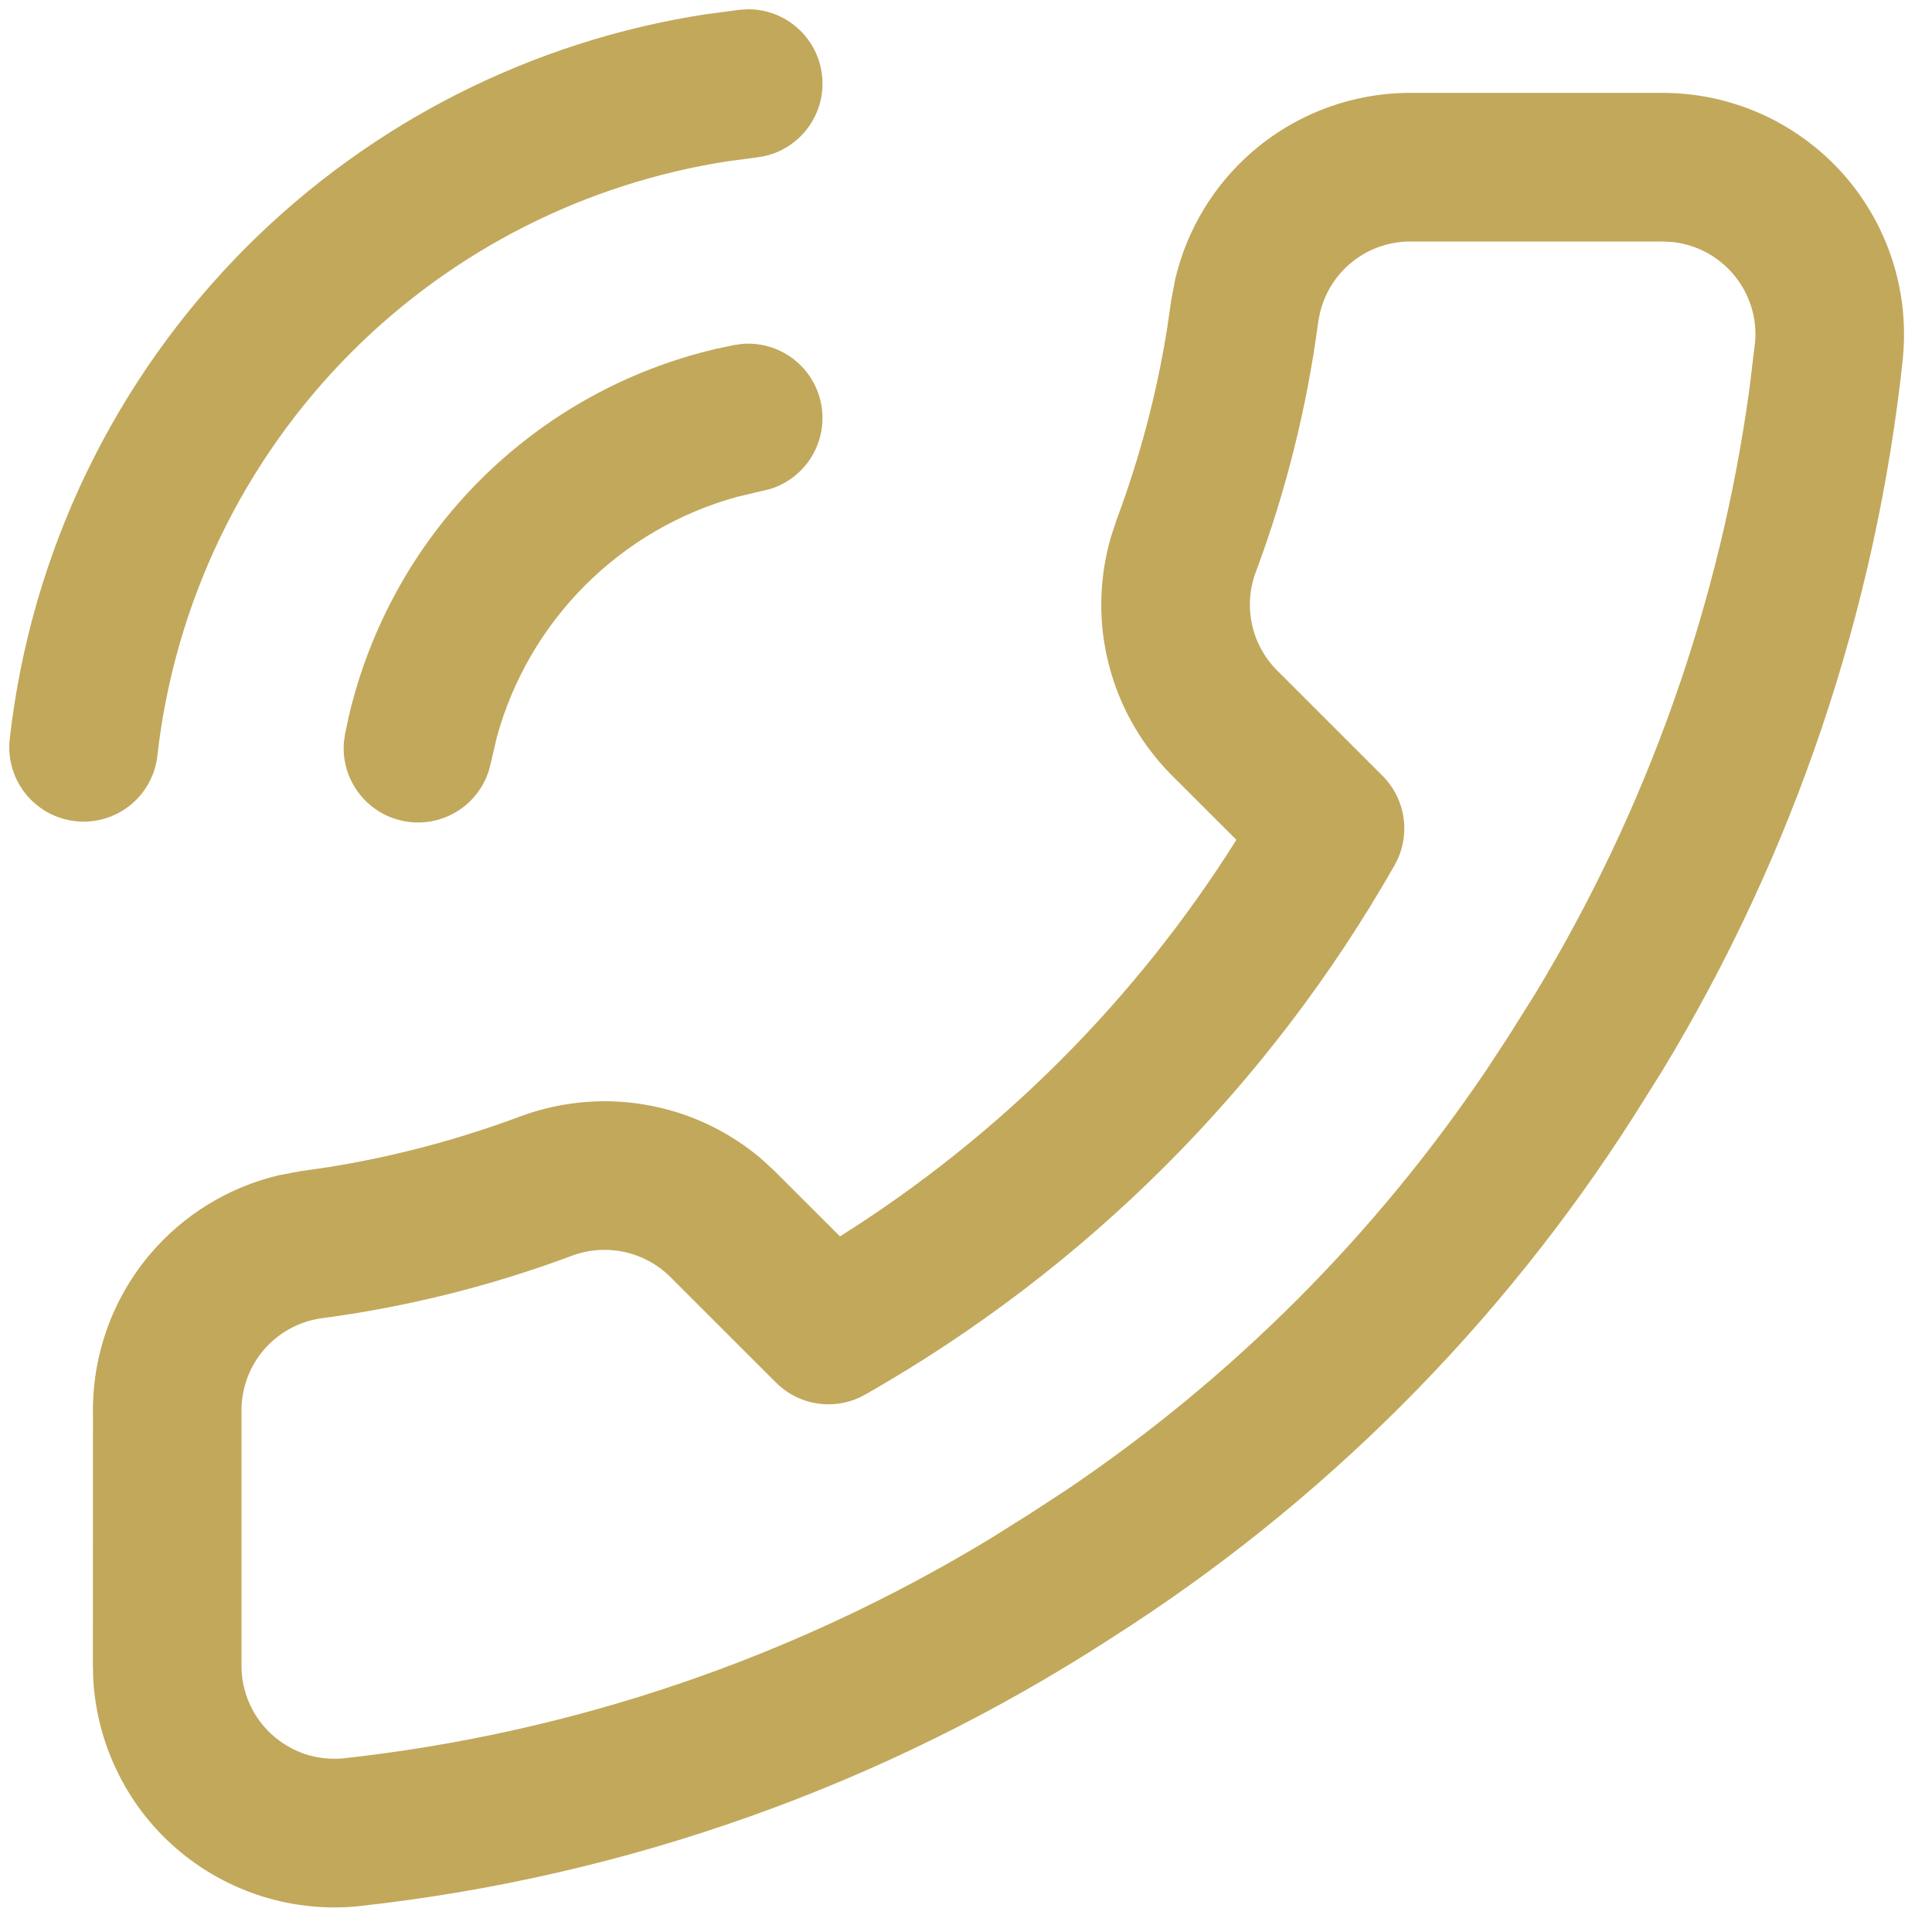 <?xml version="1.0" encoding="UTF-8"?> <svg xmlns="http://www.w3.org/2000/svg" width="26" height="26" viewBox="0 0 26 26" fill="none"><path d="M19.001 1.25C18.216 1.245 17.456 1.524 16.86 2.036C16.337 2.486 15.973 3.089 15.816 3.756L15.761 4.045L15.76 4.055L15.705 4.431C15.565 5.305 15.337 6.164 15.027 6.994L14.954 7.215C14.801 7.734 14.778 8.284 14.892 8.815C15.021 9.423 15.322 9.981 15.759 10.423L16.639 11.302C15.283 13.458 13.46 15.282 11.304 16.639L10.423 15.759L10.252 15.601C9.841 15.249 9.347 15.005 8.816 14.892C8.209 14.762 7.578 14.809 6.997 15.026C6.166 15.336 5.306 15.564 4.431 15.705L4.054 15.76L4.045 15.761L3.753 15.816C3.079 15.975 2.471 16.346 2.02 16.878C1.51 17.48 1.238 18.247 1.251 19.035L1.25 22.406L1.254 22.575C1.273 22.97 1.364 23.358 1.523 23.721C1.704 24.135 1.969 24.509 2.303 24.814C2.636 25.12 3.031 25.353 3.459 25.498C3.888 25.643 4.342 25.697 4.792 25.656C4.798 25.656 4.805 25.655 4.811 25.654C8.428 25.261 11.902 24.025 14.955 22.045C17.791 20.241 20.197 17.836 22 15L22.364 14.42C24.139 11.496 25.248 8.214 25.61 4.808C25.61 4.803 25.61 4.798 25.61 4.793C25.651 4.344 25.598 3.89 25.454 3.463C25.31 3.035 25.079 2.642 24.775 2.309C24.471 1.976 24.1 1.71 23.688 1.527C23.275 1.345 22.828 1.25 22.377 1.25H19.001ZM22.505 3.257C22.634 3.27 22.76 3.304 22.879 3.356C23.038 3.427 23.18 3.529 23.297 3.657C23.414 3.785 23.503 3.936 23.559 4.101C23.613 4.26 23.633 4.429 23.62 4.597L23.545 5.218C23.152 8.109 22.168 10.888 20.654 13.383L20.322 13.912L20.318 13.92L20.002 14.401C18.5 16.628 16.583 18.545 14.357 20.047L13.875 20.362L13.867 20.367L13.34 20.698C10.684 22.312 7.705 23.326 4.611 23.664C4.438 23.679 4.264 23.659 4.1 23.604C3.935 23.548 3.784 23.457 3.655 23.34C3.527 23.222 3.424 23.079 3.355 22.92C3.285 22.76 3.249 22.588 3.25 22.414V19.01C3.243 18.703 3.348 18.405 3.546 18.171C3.744 17.937 4.021 17.784 4.324 17.741C5.476 17.589 6.607 17.306 7.695 16.9L7.698 16.899C7.922 16.815 8.165 16.798 8.399 16.848C8.632 16.898 8.847 17.013 9.017 17.181L10.442 18.605C10.76 18.924 11.251 18.99 11.643 18.768C14.616 17.077 17.077 14.616 18.768 11.643C18.99 11.251 18.924 10.76 18.606 10.441L17.178 9.014C17.012 8.844 16.897 8.631 16.848 8.398C16.798 8.165 16.816 7.922 16.9 7.698L16.901 7.696C17.307 6.608 17.589 5.477 17.741 4.325L17.763 4.214C17.823 3.957 17.963 3.725 18.164 3.552C18.394 3.354 18.688 3.247 18.991 3.25H22.375L22.505 3.257ZM9.979 4.629L9.877 4.644L9.636 4.695C8.435 4.976 7.335 5.587 6.461 6.461C5.587 7.335 4.977 8.435 4.695 9.636L4.644 9.877L4.629 9.979C4.583 10.483 4.926 10.951 5.434 11.05C5.942 11.149 6.436 10.845 6.582 10.359L6.607 10.26L6.685 9.925C6.896 9.152 7.306 8.445 7.875 7.876C8.445 7.306 9.152 6.896 9.925 6.685L10.26 6.606L10.36 6.582C10.845 6.435 11.149 5.942 11.05 5.434C10.951 4.925 10.483 4.583 9.979 4.629ZM9.958 0.131L9.49 0.193C7.16 0.553 5 1.644 3.325 3.316C1.54 5.1 0.413 7.438 0.131 9.946C0.07 10.495 0.465 10.989 1.014 11.051C1.563 11.112 2.057 10.718 2.118 10.169C2.35 8.112 3.274 6.194 4.738 4.731C6.112 3.36 7.884 2.465 9.795 2.17L10.179 2.119L10.28 2.103C10.776 1.996 11.12 1.529 11.063 1.015C11.005 0.5 10.568 0.12 10.061 0.125L9.958 0.131Z" fill="#C2A85B"></path></svg> 